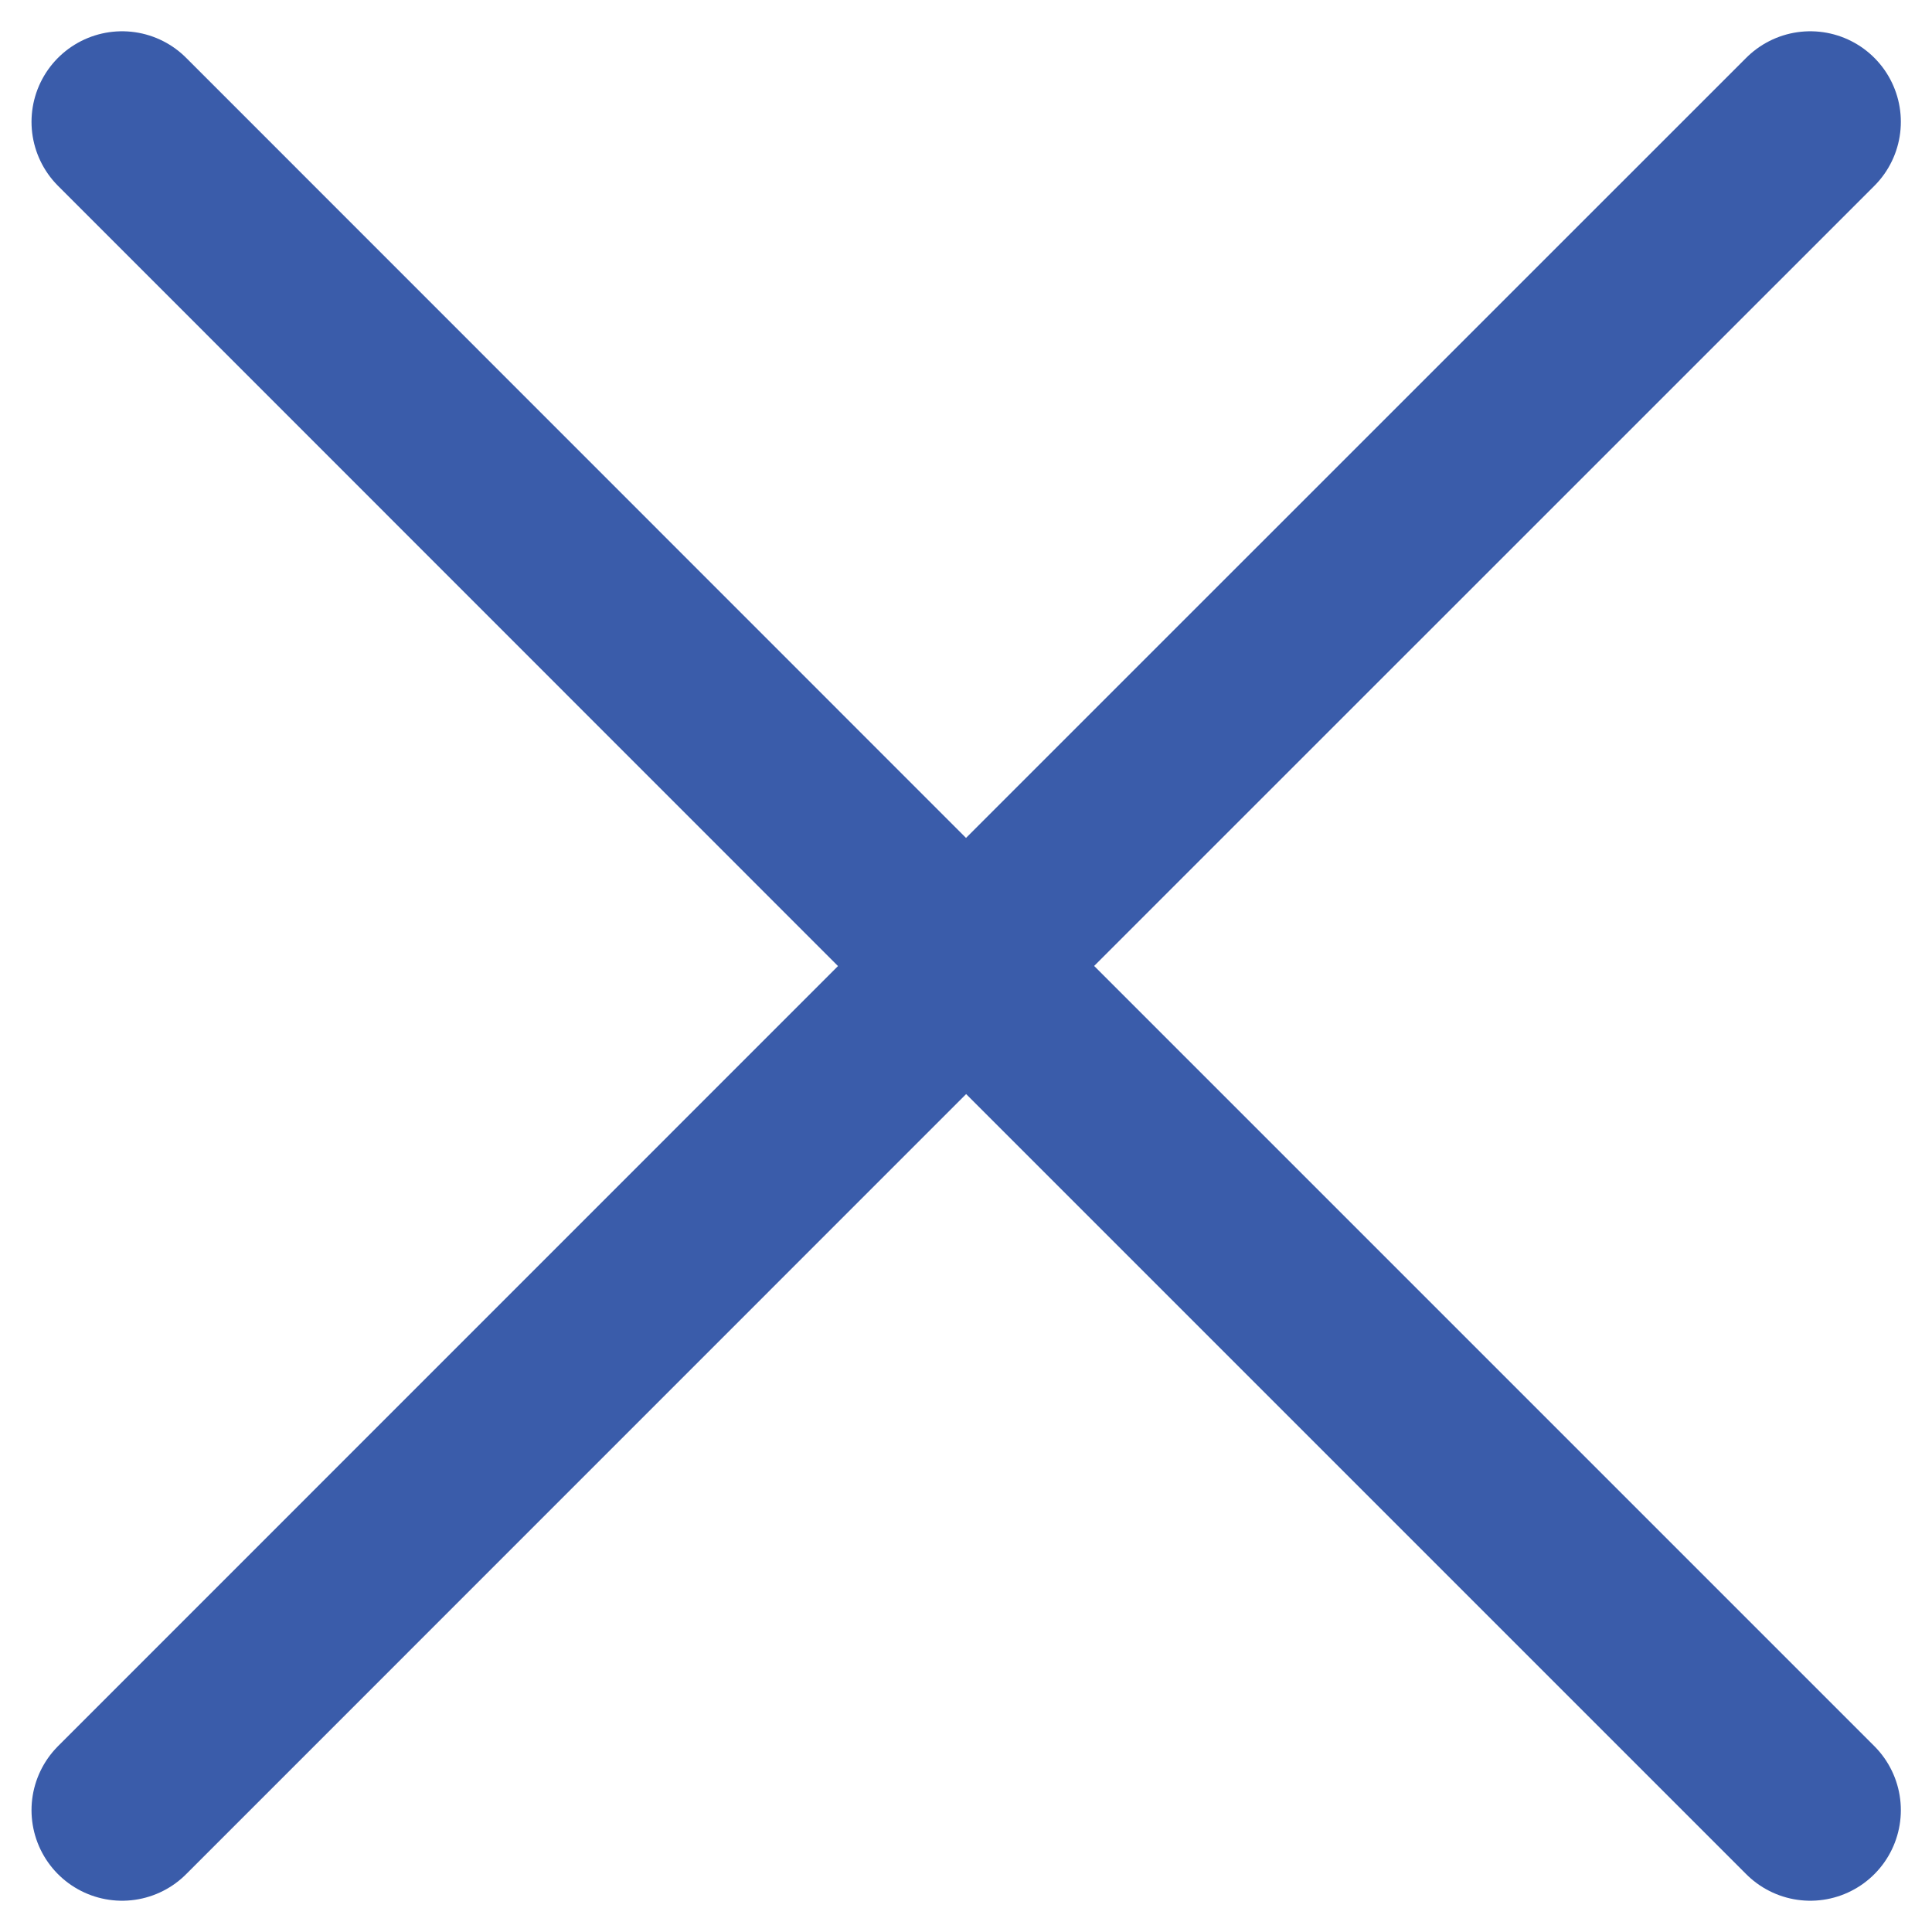 <svg width="16" height="16" viewBox="0 0 16 16" fill="none" xmlns="http://www.w3.org/2000/svg">
<path d="M1.011 14.991L8.001 8L14.992 14.991M14.992 1.009L8 8L1.011 1.009" stroke="#3A5CAA" stroke-width="1.5" stroke-linecap="round" stroke-linejoin="round"/>
</svg>
